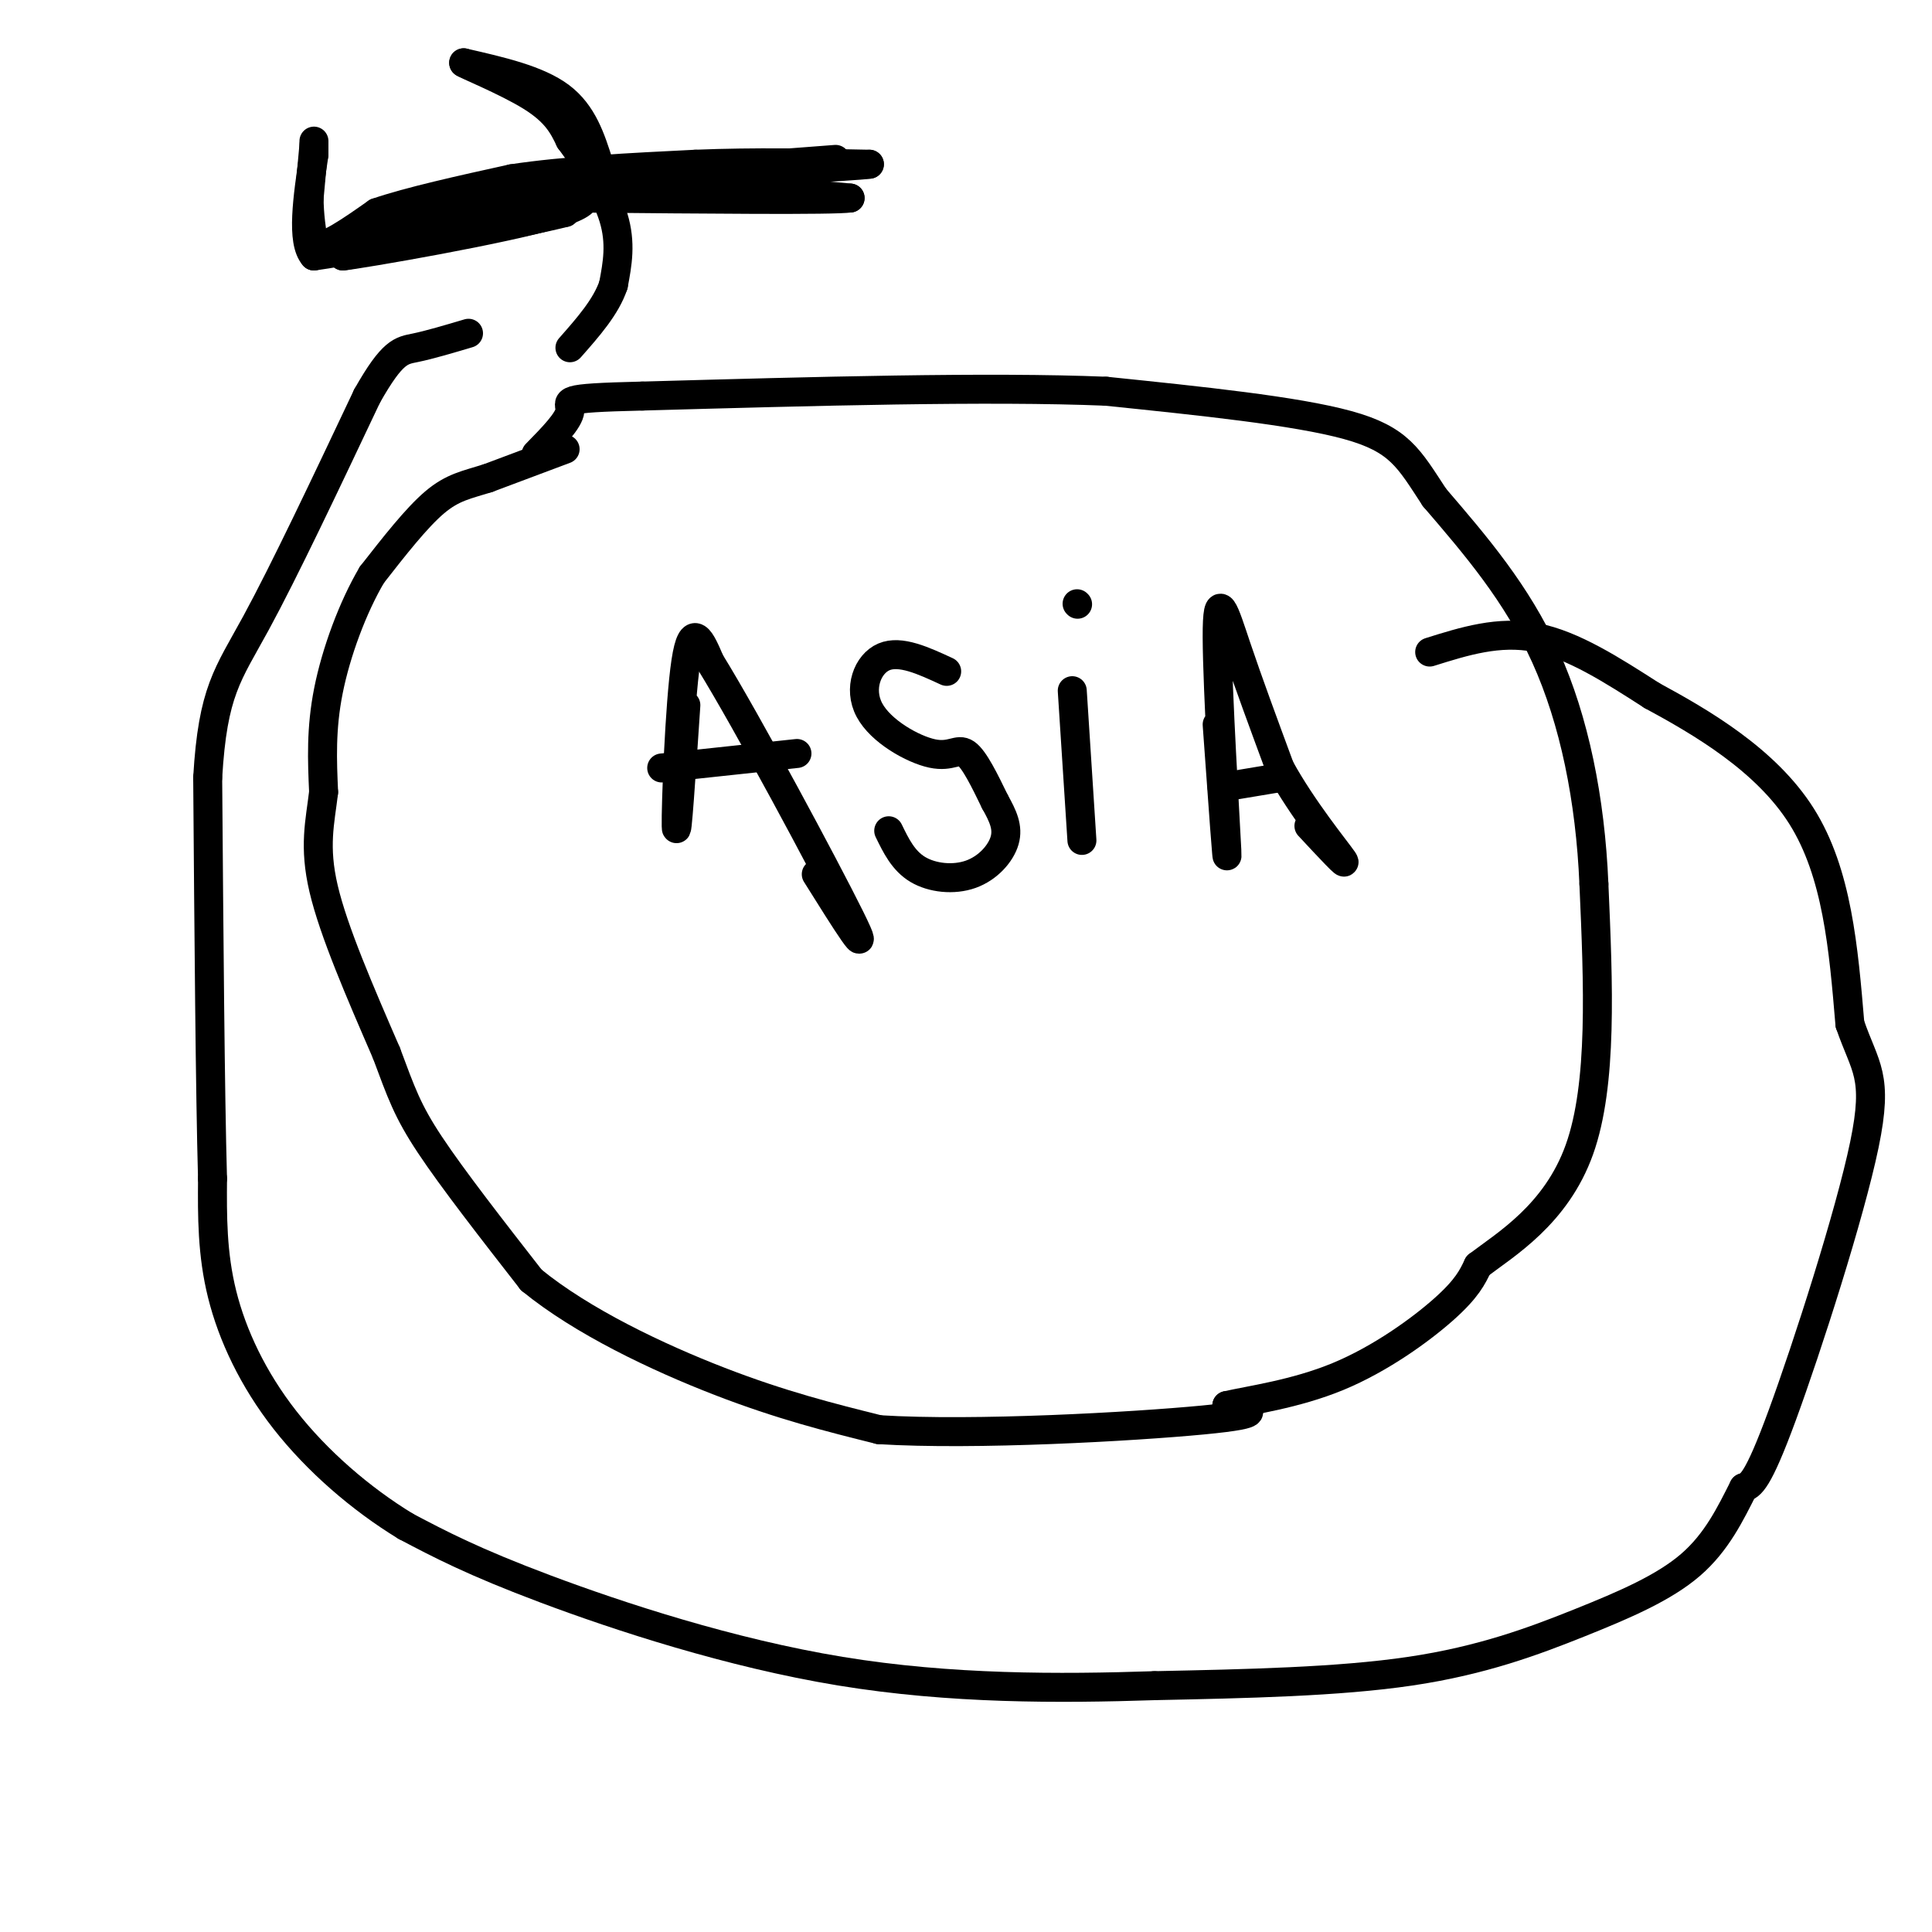 <svg viewBox='0 0 400 400' version='1.1' xmlns='http://www.w3.org/2000/svg' xmlns:xlink='http://www.w3.org/1999/xlink'><g fill='none' stroke='#000000' stroke-width='6' stroke-linecap='round' stroke-linejoin='round'><path d='M117,93c0.000,0.000 -16.000,6.000 -16,6'/><path d='M101,99c-4.356,1.378 -7.244,1.822 -11,5c-3.756,3.178 -8.378,9.089 -13,15'/><path d='M77,119c-3.978,6.733 -7.422,16.067 -9,24c-1.578,7.933 -1.289,14.467 -1,21'/><path d='M67,164c-0.733,6.200 -2.067,11.200 0,20c2.067,8.800 7.533,21.400 13,34'/><path d='M80,218c3.089,8.267 4.311,11.933 9,19c4.689,7.067 12.844,17.533 21,28'/><path d='M110,265c10.467,8.578 26.133,16.022 39,21c12.867,4.978 22.933,7.489 33,10'/><path d='M182,296c19.800,1.244 52.800,-0.644 67,-2c14.200,-1.356 9.600,-2.178 5,-3'/><path d='M254,291c4.750,-1.095 14.125,-2.333 23,-6c8.875,-3.667 17.250,-9.762 22,-14c4.750,-4.238 5.875,-6.619 7,-9'/><path d='M306,262c5.622,-4.289 16.178,-10.511 21,-24c4.822,-13.489 3.911,-34.244 3,-55'/><path d='M330,183c-0.733,-17.533 -4.067,-33.867 -10,-47c-5.933,-13.133 -14.467,-23.067 -23,-33'/><path d='M297,103c-5.356,-8.156 -7.244,-12.044 -18,-15c-10.756,-2.956 -30.378,-4.978 -50,-7'/><path d='M229,81c-24.333,-1.000 -60.167,0.000 -96,1'/><path d='M133,82c-17.956,0.422 -14.844,0.978 -15,3c-0.156,2.022 -3.578,5.511 -7,9'/><path d='M65,30c0.000,0.000 -1.000,11.000 -1,11'/><path d='M64,41c0.000,3.500 0.500,6.750 1,10'/><path d='M65,51c2.333,0.500 7.667,-3.250 13,-7'/><path d='M78,44c6.833,-2.333 17.417,-4.667 28,-7'/><path d='M106,37c11.000,-1.667 24.500,-2.333 38,-3'/><path d='M144,34c12.333,-0.500 24.167,-0.250 36,0'/><path d='M180,34c-3.036,0.476 -28.625,1.667 -43,3c-14.375,1.333 -17.536,2.810 -19,4c-1.464,1.190 -1.232,2.095 -1,3'/><path d='M117,44c-7.833,2.000 -26.917,5.500 -46,9'/><path d='M71,53c3.214,-0.310 34.250,-5.583 45,-9c10.750,-3.417 1.214,-4.976 1,-6c-0.214,-1.024 8.893,-1.512 18,-2'/><path d='M135,36c9.333,-0.833 23.667,-1.917 38,-3'/><path d='M124,34c-1.667,-5.250 -3.333,-10.500 -8,-14c-4.667,-3.500 -12.333,-5.250 -20,-7'/><path d='M96,13c-0.356,0.067 8.756,3.733 14,7c5.244,3.267 6.622,6.133 8,9'/><path d='M118,29c3.244,4.333 7.356,10.667 9,16c1.644,5.333 0.822,9.667 0,14'/><path d='M127,59c-1.500,4.500 -5.250,8.750 -9,13'/><path d='M75,50c0.000,0.000 34.000,-8.000 34,-8'/><path d='M109,42c6.844,-2.133 6.956,-3.467 11,-4c4.044,-0.533 12.022,-0.267 20,0'/><path d='M140,38c9.333,0.500 22.667,1.750 36,3'/><path d='M176,41c-3.333,0.500 -29.667,0.250 -56,0'/><path d='M120,41c-15.833,1.500 -27.417,5.250 -39,9'/><path d='M81,50c-9.167,2.000 -12.583,2.500 -16,3'/><path d='M65,53c-2.667,-3.000 -1.333,-12.000 0,-21'/><path d='M65,32c0.000,-3.833 0.000,-2.917 0,-2'/><path d='M142,146c-0.956,14.333 -1.911,28.667 -2,25c-0.089,-3.667 0.689,-25.333 2,-34c1.311,-8.667 3.156,-4.333 5,0'/><path d='M147,137c7.533,12.178 23.867,42.622 29,53c5.133,10.378 -0.933,0.689 -7,-9'/><path d='M137,159c0.000,0.000 28.000,-3.000 28,-3'/><path d='M196,139c-4.807,-2.225 -9.614,-4.450 -13,-3c-3.386,1.450 -5.351,6.574 -3,11c2.351,4.426 9.018,8.153 13,9c3.982,0.847 5.281,-1.187 7,0c1.719,1.187 3.860,5.593 6,10'/><path d='M206,166c1.649,2.944 2.772,5.305 2,8c-0.772,2.695 -3.439,5.726 -7,7c-3.561,1.274 -8.018,0.793 -11,-1c-2.982,-1.793 -4.491,-4.896 -6,-8'/><path d='M222,143c0.000,0.000 2.000,31.000 2,31'/><path d='M223,125c0.000,0.000 0.100,0.100 0.1,0.1'/><path d='M252,150c1.137,15.875 2.274,31.750 2,26c-0.274,-5.750 -1.958,-33.125 -2,-44c-0.042,-10.875 1.560,-5.250 4,2c2.440,7.250 5.720,16.125 9,25'/><path d='M265,159c4.600,8.422 11.600,16.978 13,19c1.400,2.022 -2.800,-2.489 -7,-7'/><path d='M253,163c0.000,0.000 12.000,-2.000 12,-2'/><path d='M296,135c7.167,-2.250 14.333,-4.500 22,-3c7.667,1.500 15.833,6.750 24,12'/><path d='M342,144c10.178,5.511 23.622,13.289 31,25c7.378,11.711 8.689,27.356 10,43'/><path d='M383,212c3.143,9.155 6.000,10.542 3,25c-3.000,14.458 -11.857,41.988 -17,56c-5.143,14.012 -6.571,14.506 -8,15'/><path d='M361,308c-2.724,5.367 -5.534,11.284 -11,16c-5.466,4.716 -13.587,8.231 -23,12c-9.413,3.769 -20.118,7.791 -35,10c-14.882,2.209 -33.941,2.604 -53,3'/><path d='M239,349c-19.619,0.643 -42.167,0.750 -65,-3c-22.833,-3.750 -45.952,-11.357 -61,-17c-15.048,-5.643 -22.024,-9.321 -29,-13'/><path d='M84,316c-9.393,-5.726 -18.375,-13.542 -25,-22c-6.625,-8.458 -10.893,-17.560 -13,-26c-2.107,-8.440 -2.054,-16.220 -2,-24'/><path d='M44,244c-0.500,-17.833 -0.750,-50.417 -1,-83'/><path d='M43,161c1.044,-17.933 4.156,-21.267 10,-32c5.844,-10.733 14.422,-28.867 23,-47'/><path d='M76,82c5.311,-9.400 7.089,-9.400 10,-10c2.911,-0.600 6.956,-1.800 11,-3'/></g>
</svg>